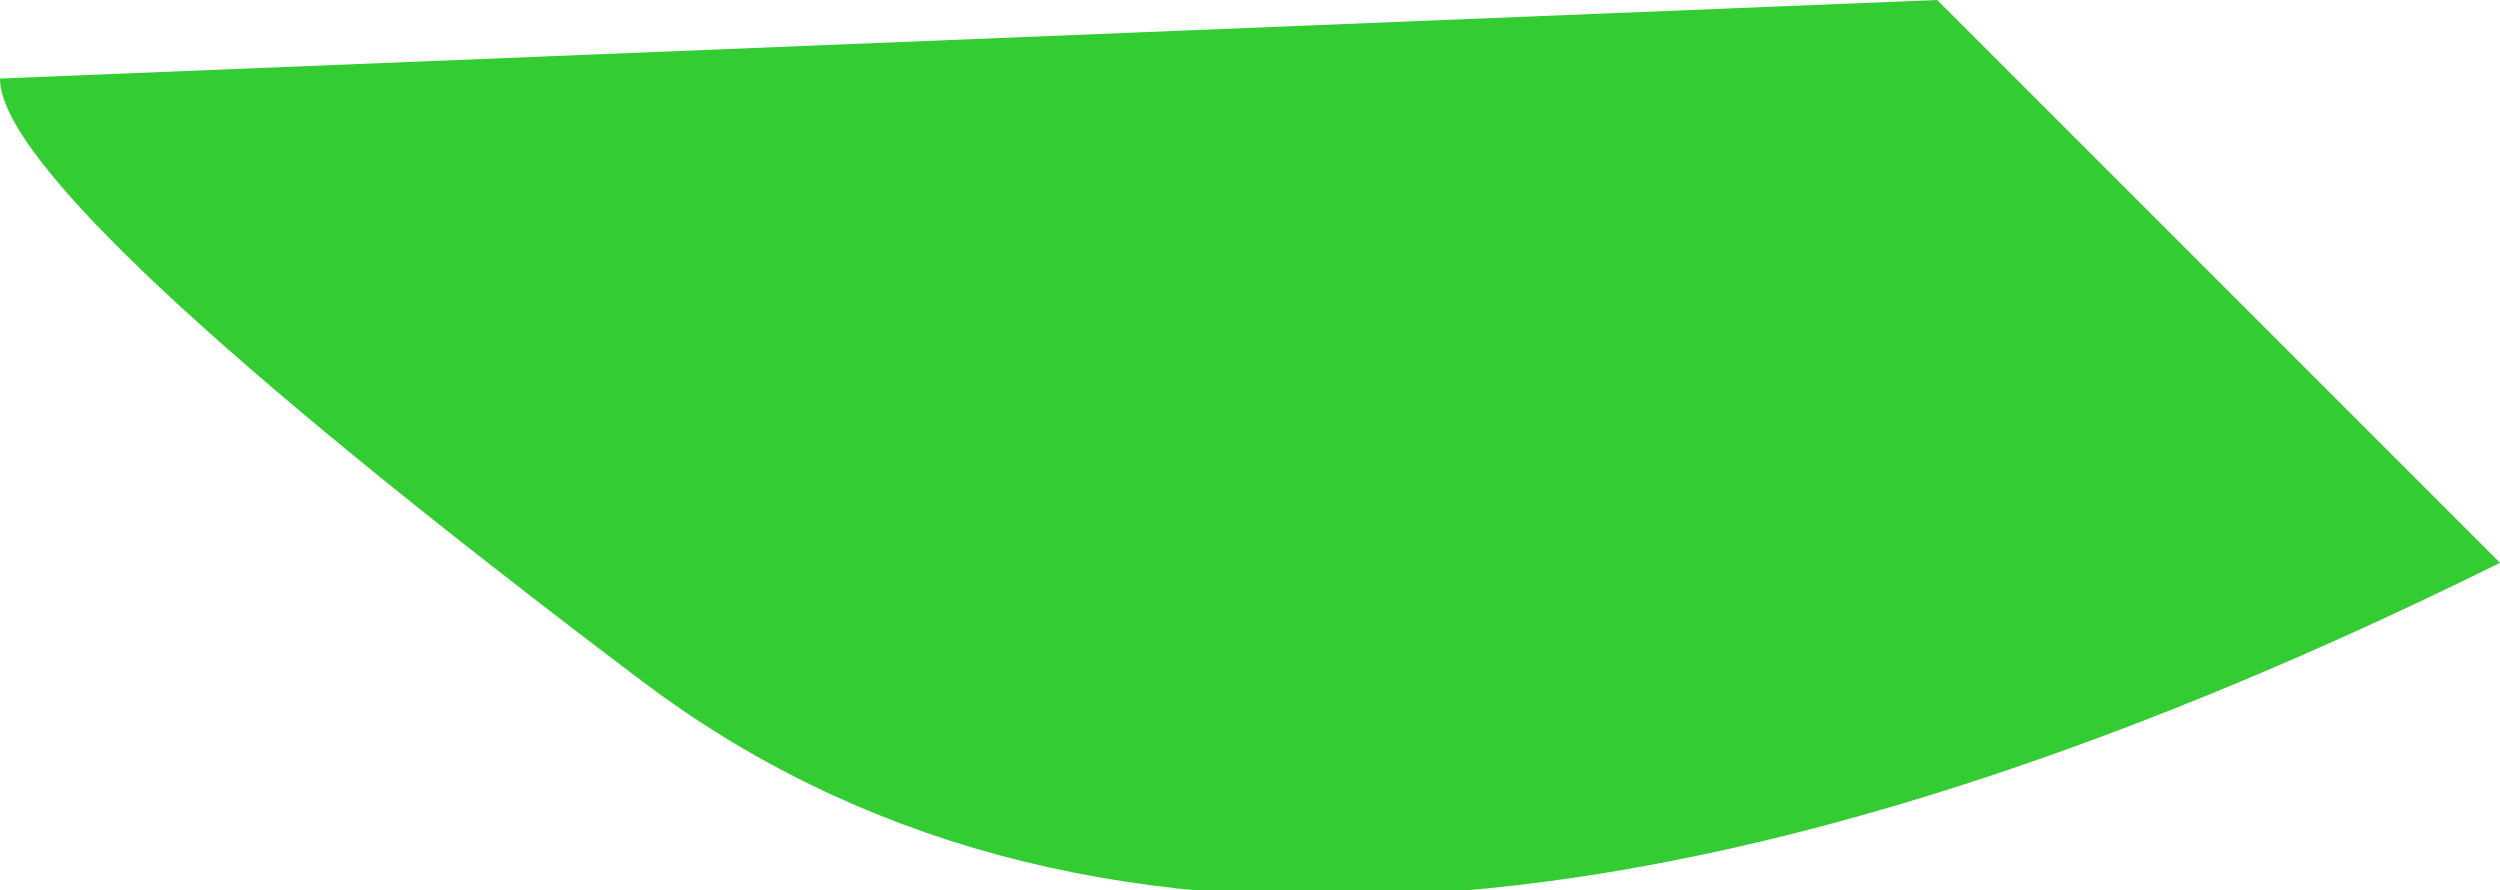 <?xml version="1.0" encoding="UTF-8" standalone="no"?>
<svg xmlns:xlink="http://www.w3.org/1999/xlink" height="3.4px" width="9.55px" xmlns="http://www.w3.org/2000/svg">
  <g transform="matrix(1.0, 0.0, 0.0, 1.0, 0.0, 0.0)">
    <path d="M7.4 0.0 L9.55 2.15 Q4.9 4.45 2.45 2.6 0.0 0.75 0.0 0.3 L7.4 0.0" fill="#33cc33" fill-rule="evenodd" stroke="none"/>
  </g>
</svg>
